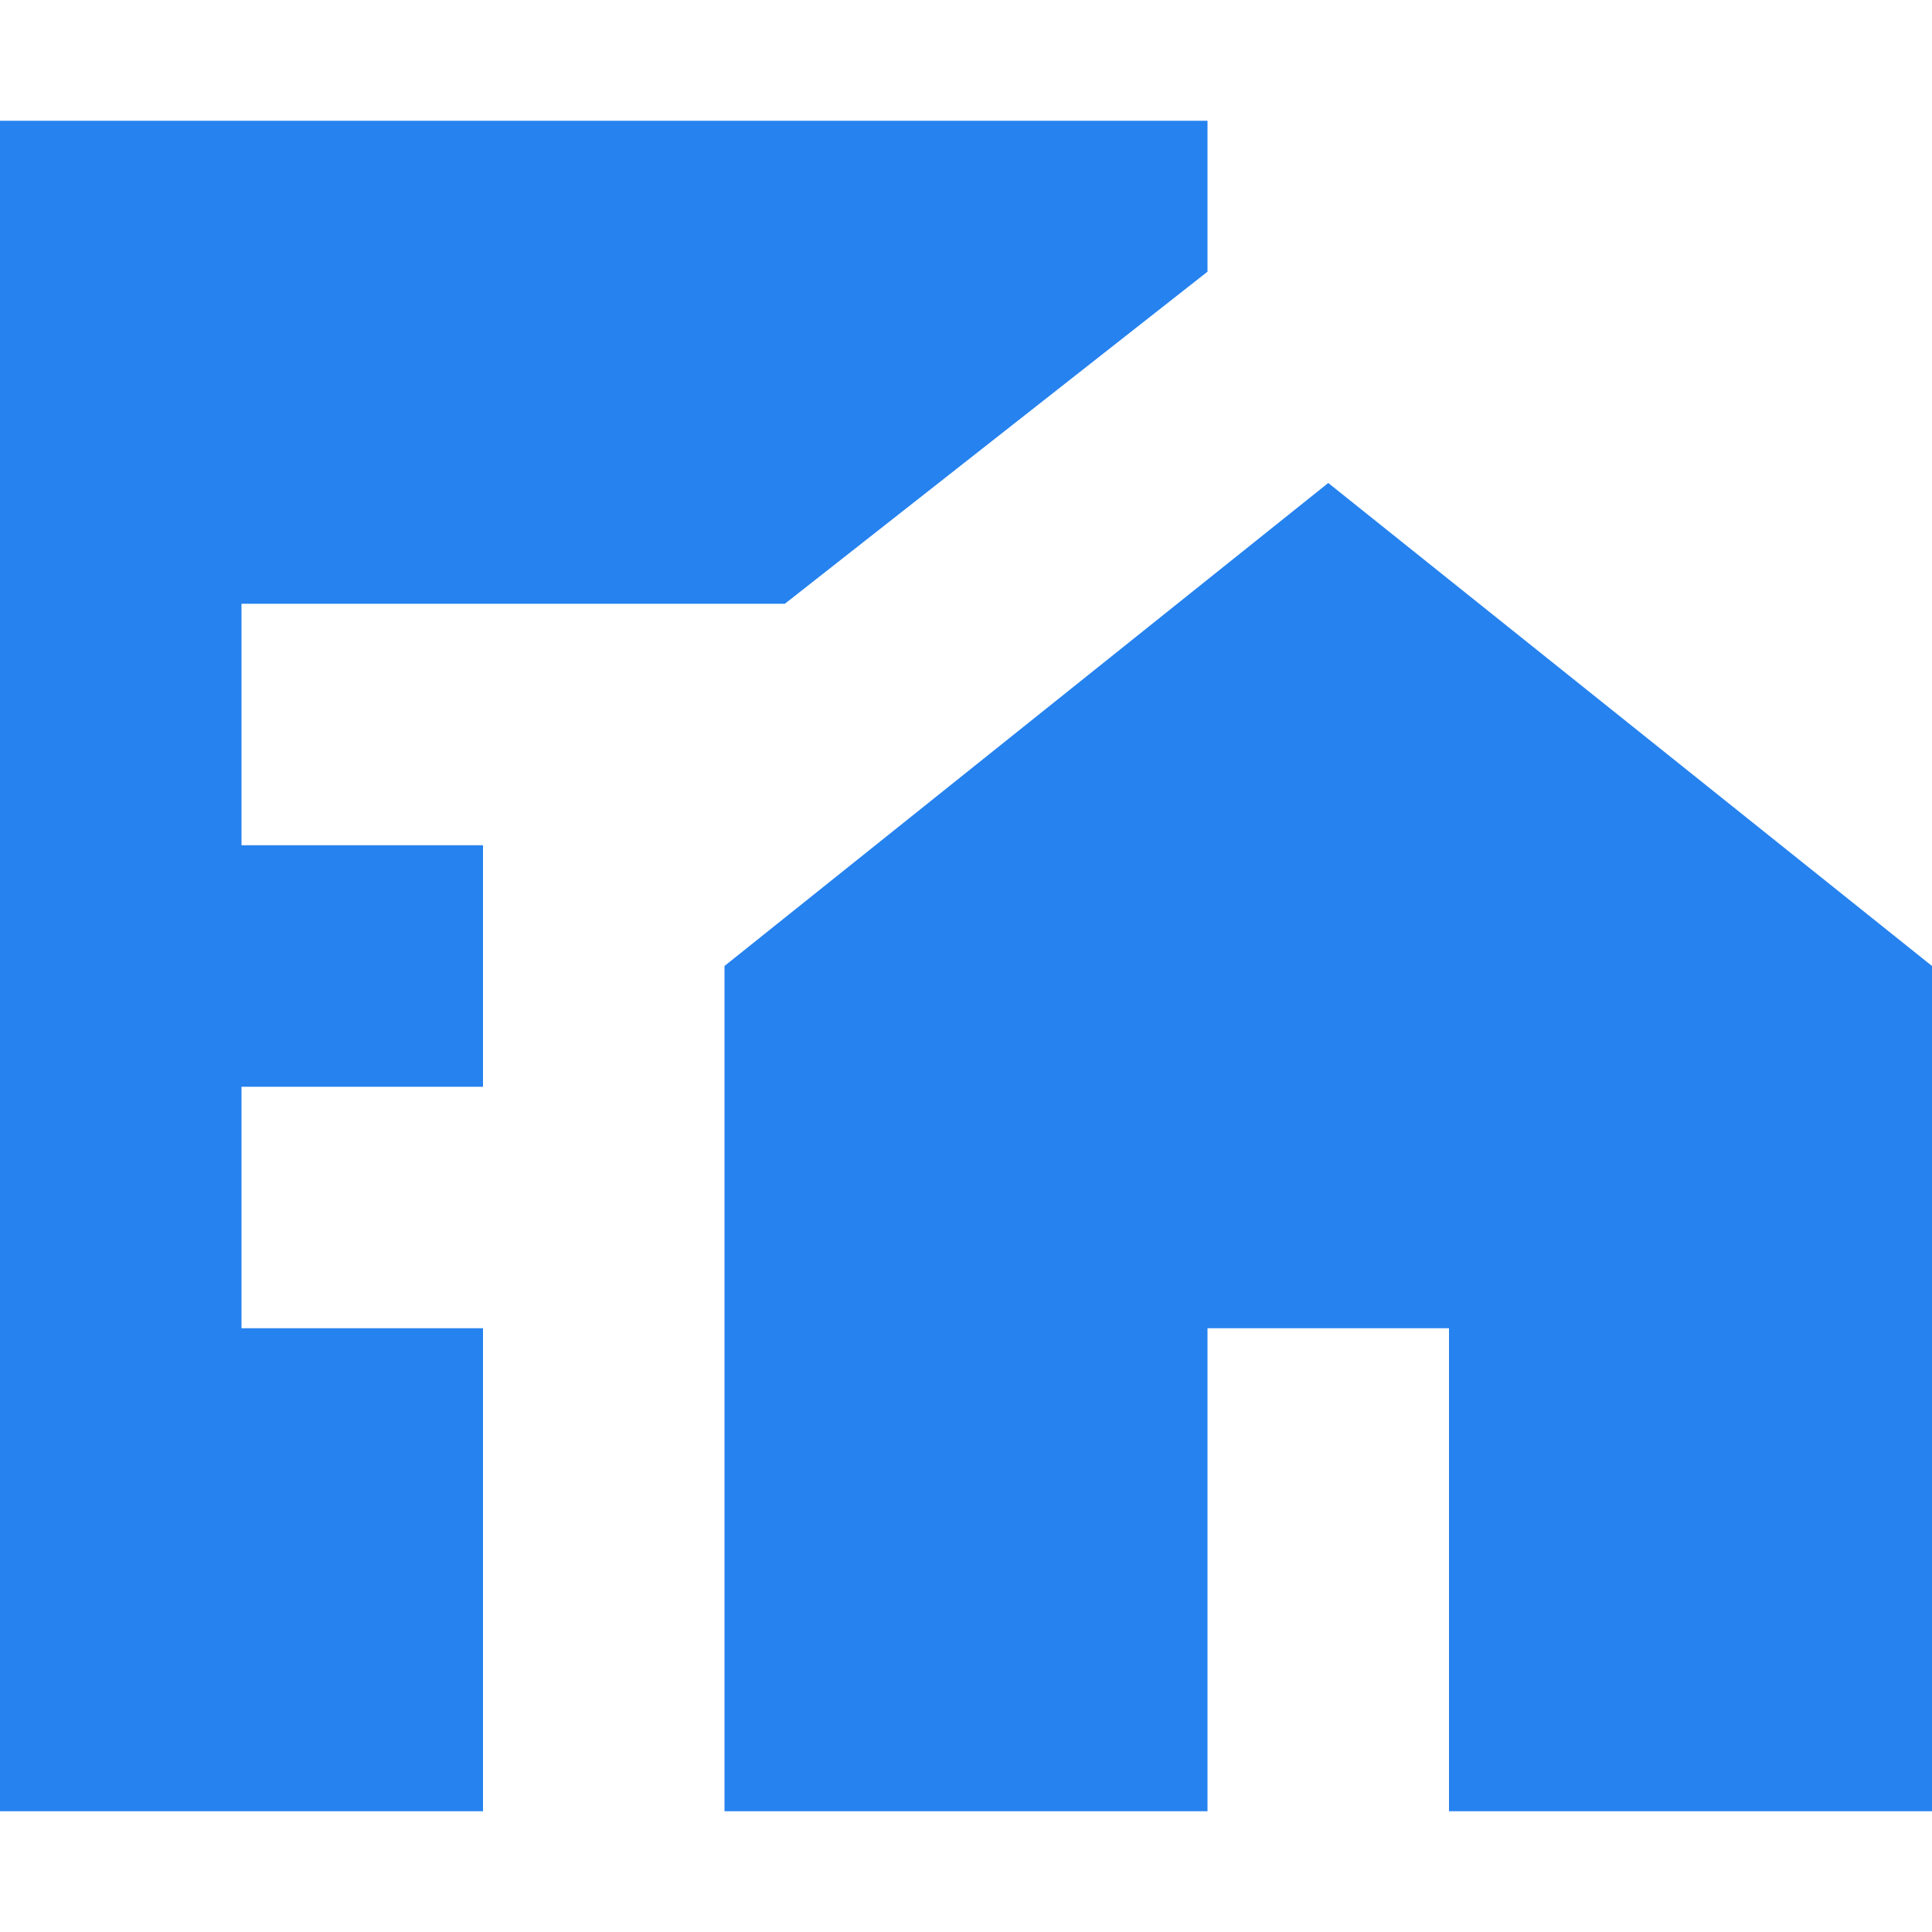 <svg width="16" height="16" viewBox="0 0 16 16" fill="none" xmlns="http://www.w3.org/2000/svg">
<path d="M0 1H10V2.25L6.5 5H2V7H4V9H2V11H4V15H0V1Z" fill="#2682EF"/>
<path d="M6 8L11 4L16 8V15H12V11H10V15H6V8Z" fill="#2682EF"/>
</svg>
